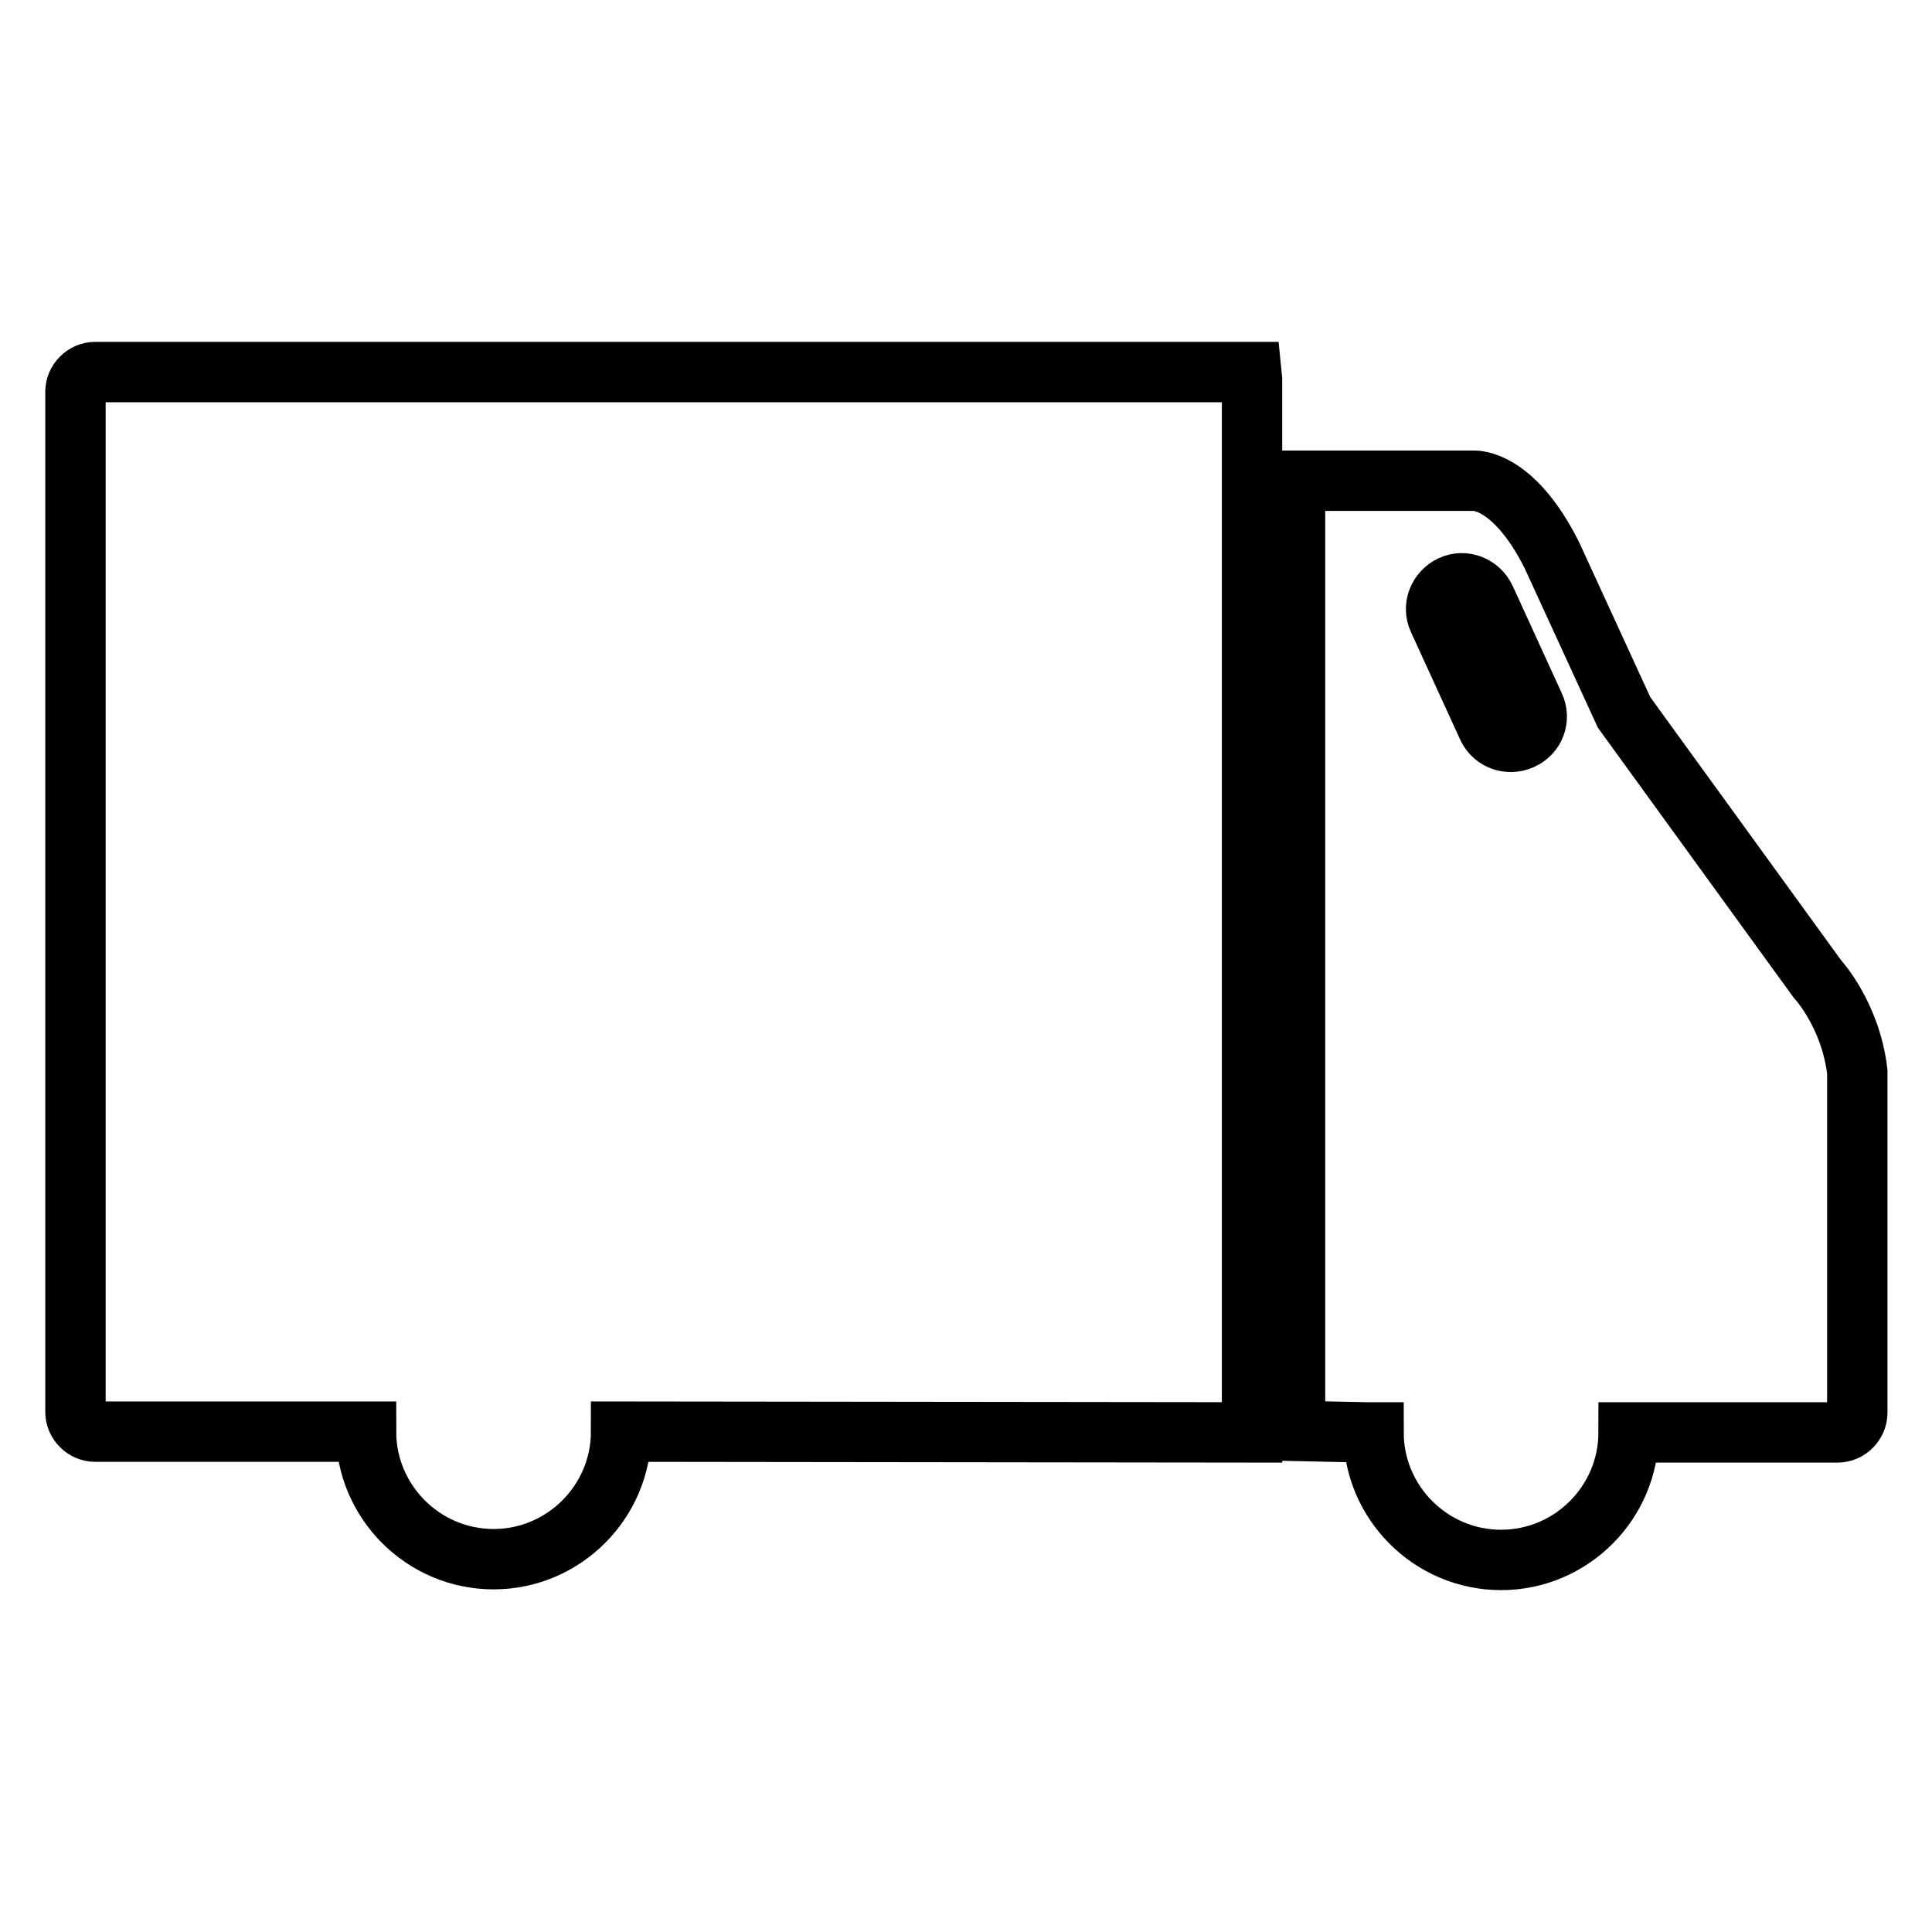 <?xml version="1.0" encoding="utf-8"?>
<!-- Svg Vector Icons : http://www.onlinewebfonts.com/icon -->
<!DOCTYPE svg PUBLIC "-//W3C//DTD SVG 1.1//EN" "http://www.w3.org/Graphics/SVG/1.1/DTD/svg11.dtd">
<svg version="1.1" xmlns="http://www.w3.org/2000/svg" xmlns:xlink="http://www.w3.org/1999/xlink" x="0px" y="0px" viewBox="0 0 256 256" enable-background="new 0 0 256 256" xml:space="preserve">
<g><g><path stroke-width="8" fill-opacity="0" stroke="#000000"  d="M12.6,49.3c-1.4,0-2.6,1.2-2.6,2.6v135.2c0,1.4,1.2,2.6,2.6,2.6h35.9c0,9.3,7.6,16.9,16.9,16.9s16.9-7.6,16.9-16.9l83.6,0.1V50.3l-0.1-1H12.6z"/><path stroke-width="8" fill-opacity="0" stroke="#000000"  d="M240.8,129.7l-25.6-35.3l-9.6-20.9c-5.2-10.3-10.4-9.8-10.4-9.8h-23.6l0,125.9l9.4,0.2h1c0,9.3,7.6,16.9,16.9,16.9s16.9-7.6,16.9-16.9h27.7c1.4,0,2.6-1.2,2.6-2.6V142C245.2,134.4,240.8,129.7,240.8,129.7z M201.6,98c-0.5,0.2-0.9,0.3-1.4,0.3c-1.3,0-2.5-0.7-3.1-2l-6.5-14.2c-0.8-1.7,0-3.7,1.7-4.5c1.7-0.8,3.7,0,4.5,1.7l6.5,14.2C204.1,95.2,203.4,97.2,201.6,98z"/></g></g>
</svg>